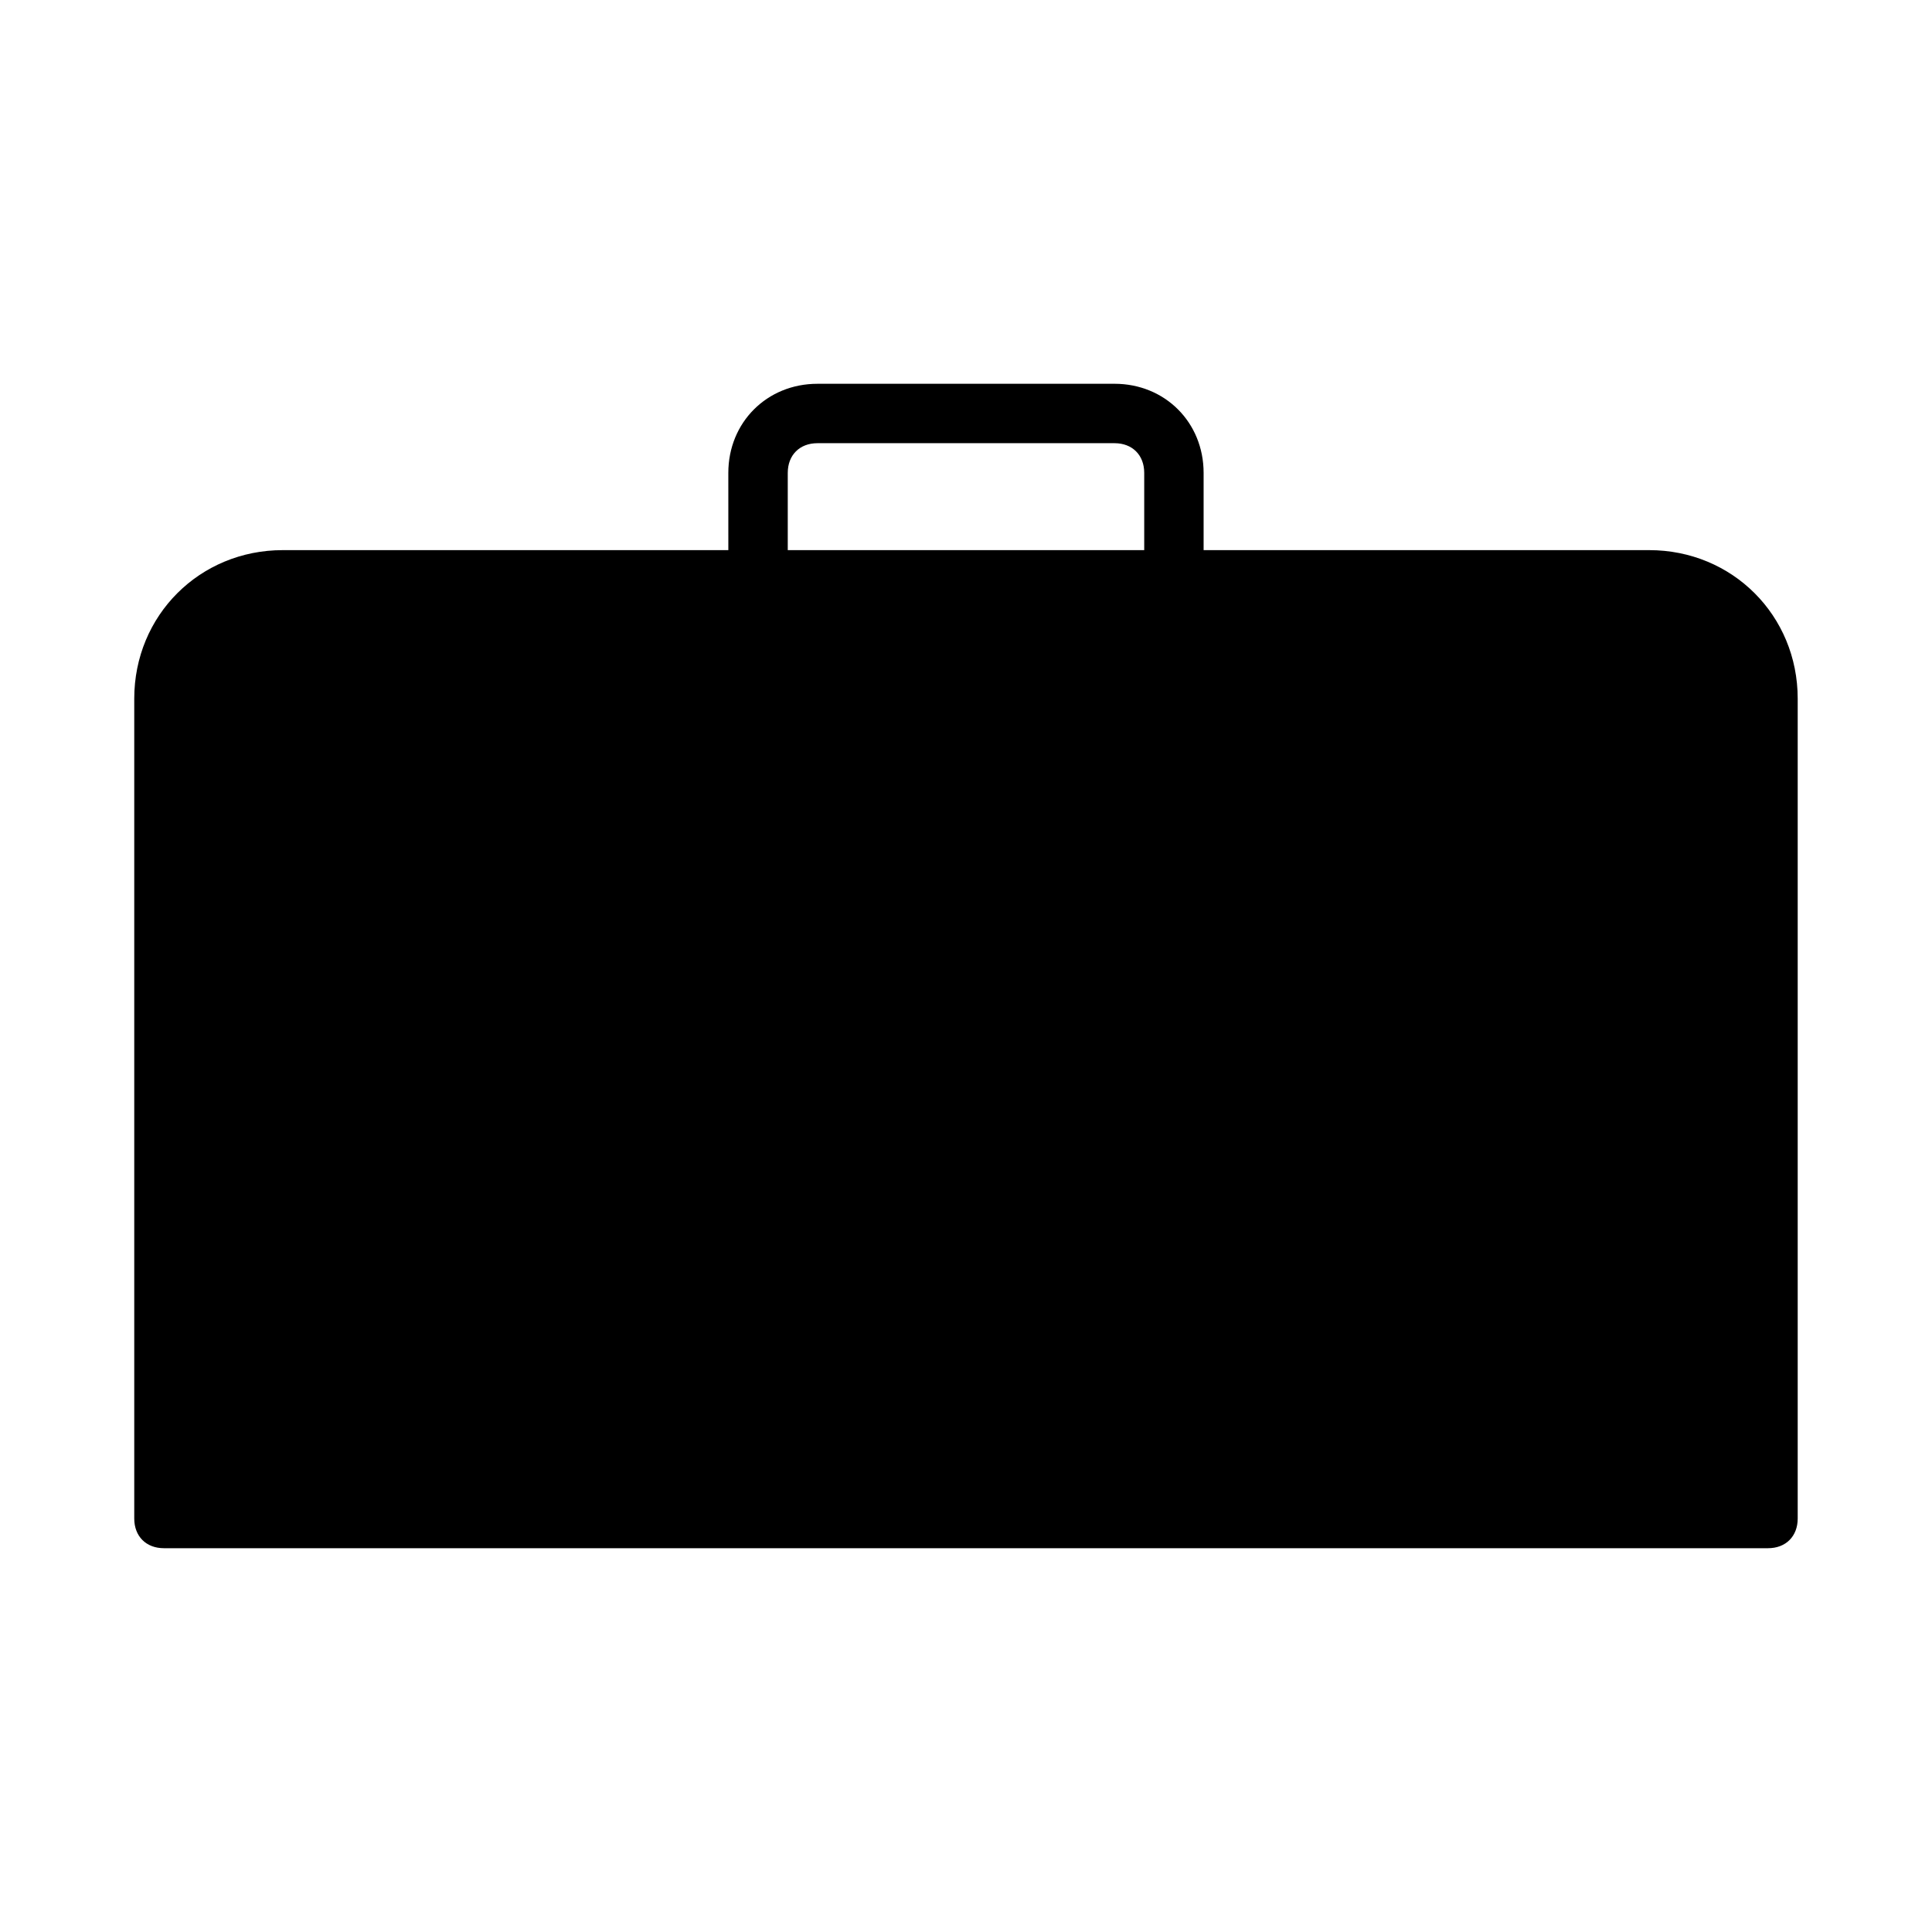 <?xml version="1.0" encoding="UTF-8"?>
<!-- Uploaded to: ICON Repo, www.svgrepo.com, Generator: ICON Repo Mixer Tools -->
<svg fill="#000000" width="800px" height="800px" version="1.1" viewBox="144 144 512 512" xmlns="http://www.w3.org/2000/svg">
 <path d="m581.05 289.79h-118.08v-20.469c0-13.383-10.234-23.617-23.617-23.617l-78.723 0.004c-13.383 0-23.617 10.234-23.617 23.617l0.004 20.465h-118.08c-22.043 0-39.359 17.32-39.359 39.359v217.27c0 4.723 3.148 7.871 7.871 7.871h425.09c4.723 0 7.871-3.148 7.871-7.871v-217.27c0-22.039-17.316-39.359-39.359-39.359zm-133.82 0h-94.465v-20.469c0-4.723 3.148-7.871 7.871-7.871h78.723c4.723 0 7.871 3.148 7.871 7.871z"/>
</svg>